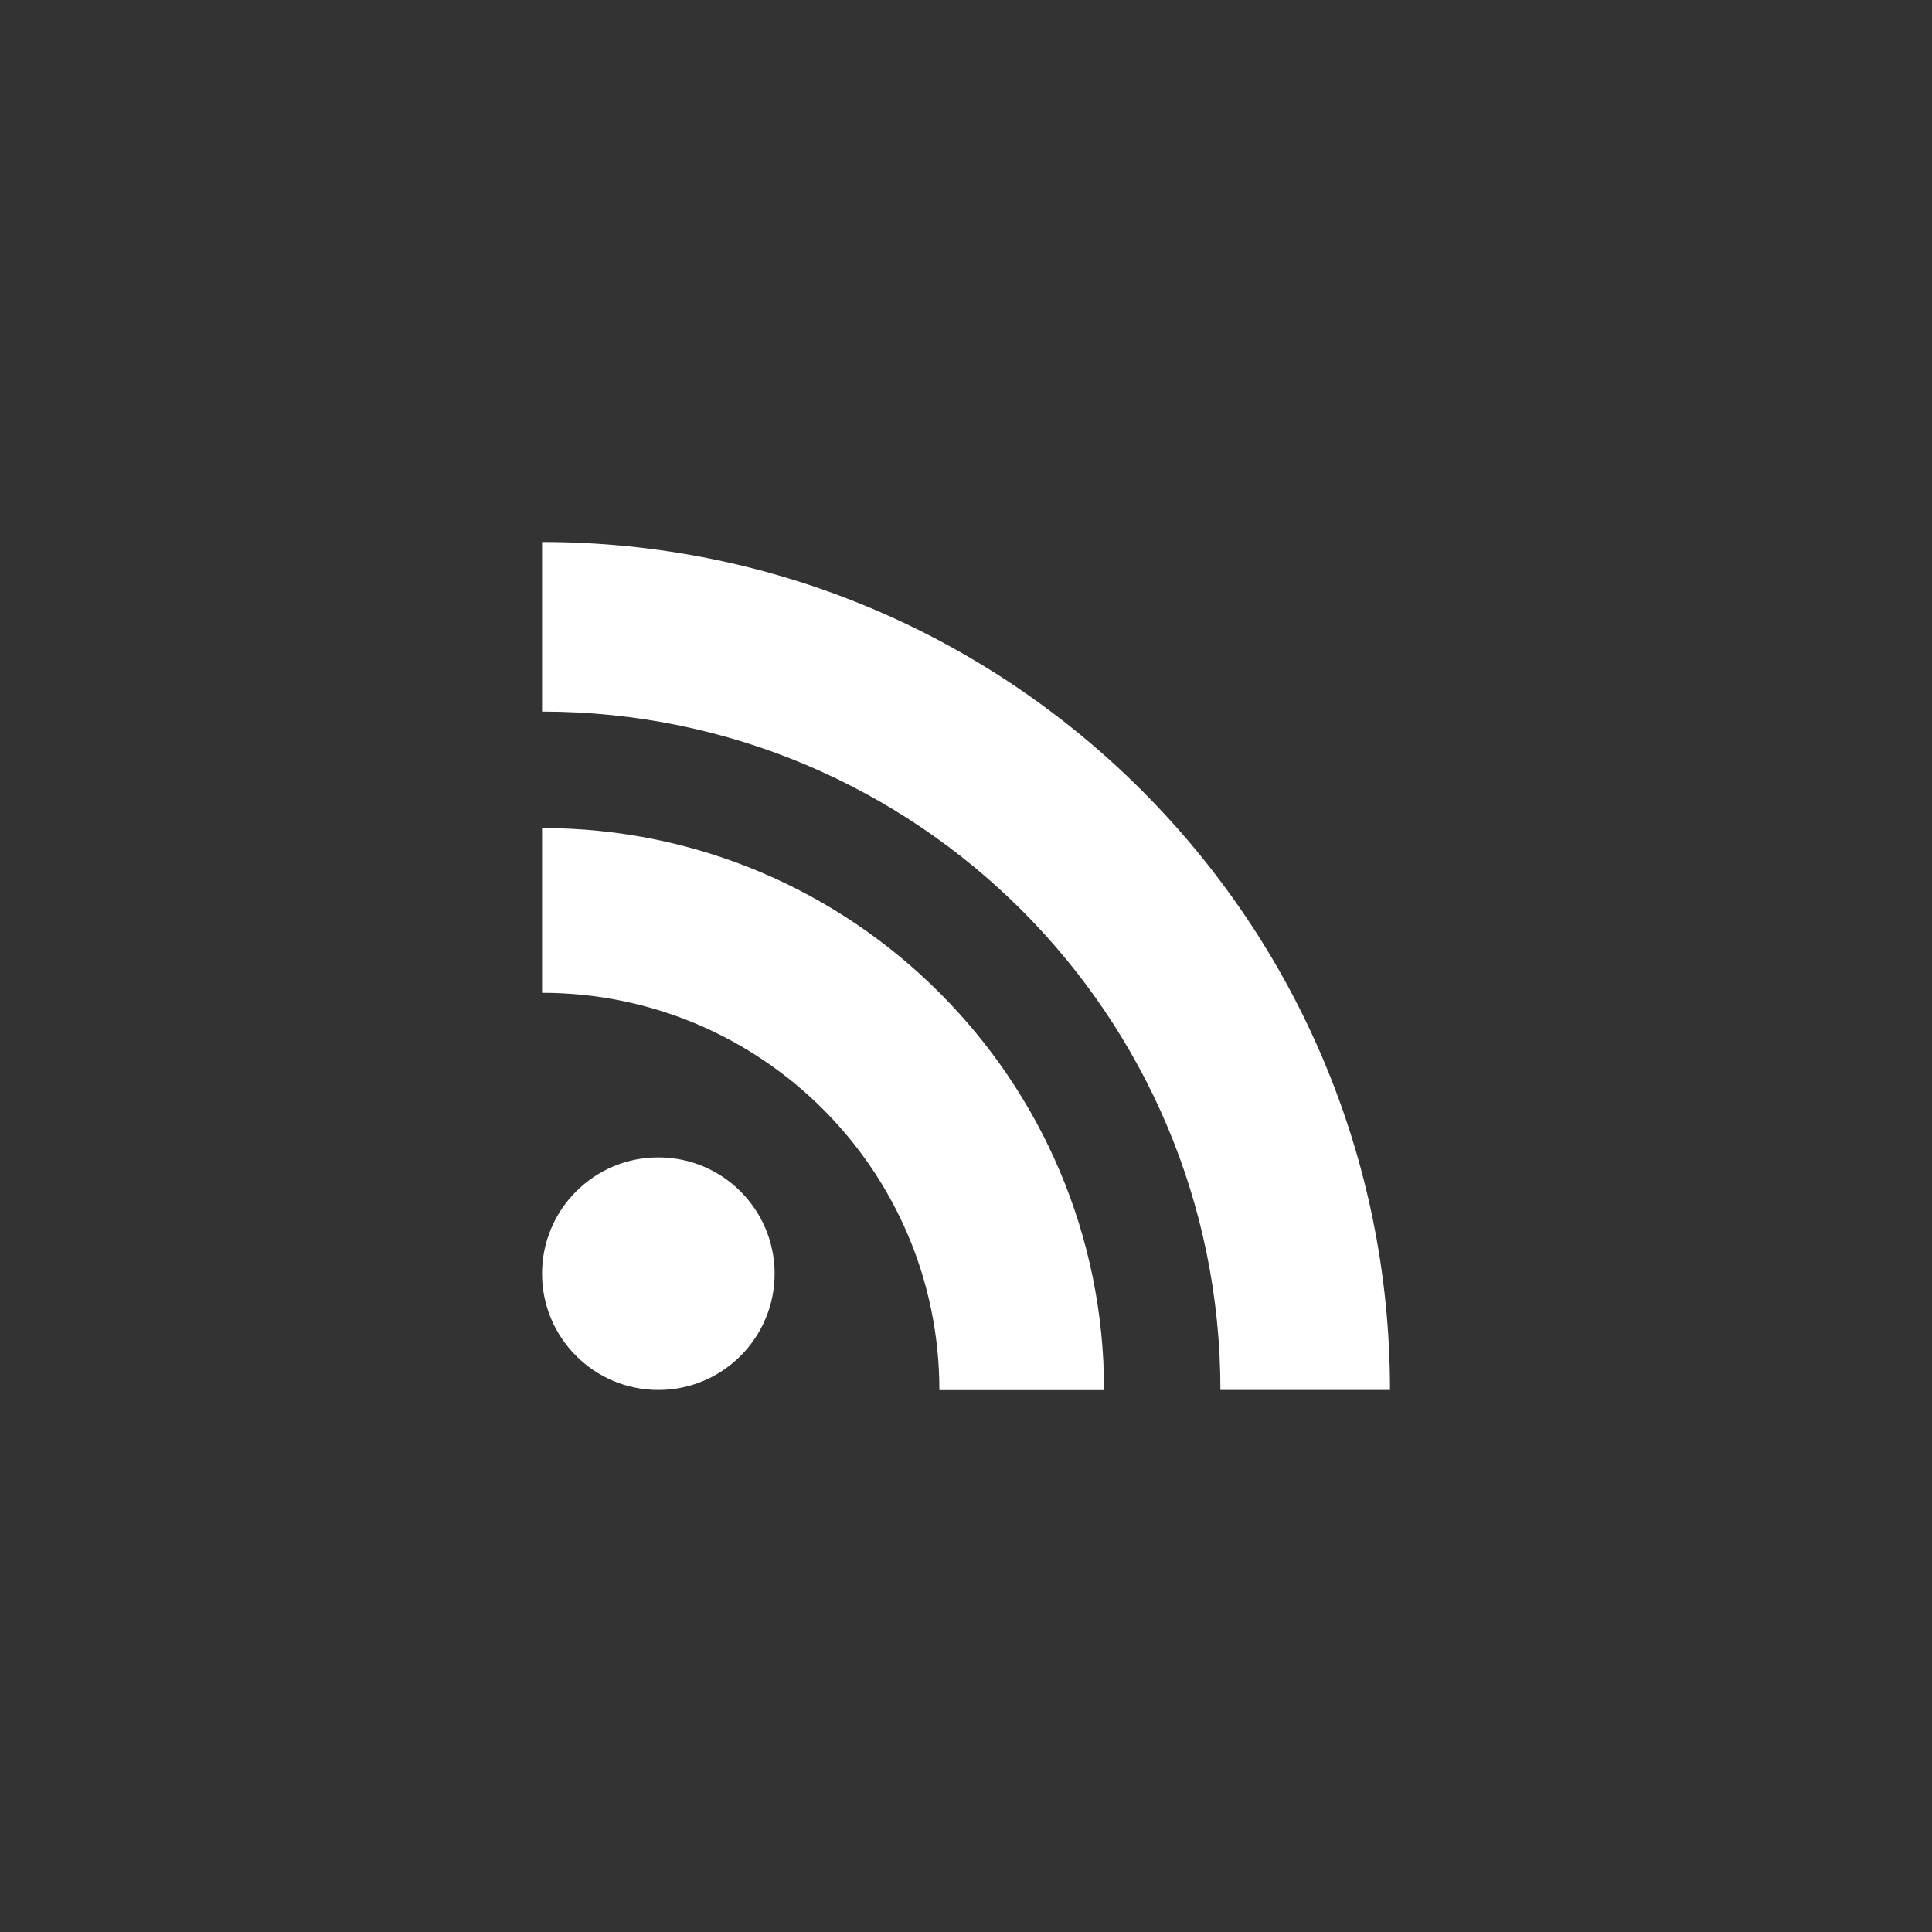<?xml version="1.0" encoding="utf-8"?>
<!-- Generated by IcoMoon.io -->
<!DOCTYPE svg PUBLIC "-//W3C//DTD SVG 1.1//EN" "http://www.w3.org/Graphics/SVG/1.1/DTD/svg11.dtd">
<svg version="1.1" xmlns="http://www.w3.org/2000/svg" xmlns:xlink="http://www.w3.org/1999/xlink" width="32" height="32" viewBox="0 0 32 32">
<rect x="0" y="0" width="32" height="32" fill="#333333" stroke="none"/>
<path fill="#fff" d="M10.903 19.17c-1.063 0-1.925 0.863-1.925 1.926s0.862 1.926 1.926 1.926c0 0 0.001 0 0.001 0 1.063 0 1.925-0.863 1.925-1.926s-0.862-1.926-1.926-1.926c0 0-0.001 0-0.001 0zM8.978 13.713v2.731c3.634 0 6.581 2.946 6.581 6.581h2.728c0-5.141-4.168-9.31-9.309-9.31zM8.978 8.979v2.807c6.205 0 11.236 5.030 11.236 11.236h2.809c0-7.757-6.288-14.045-14.044-14.045z"></path>
</svg>
